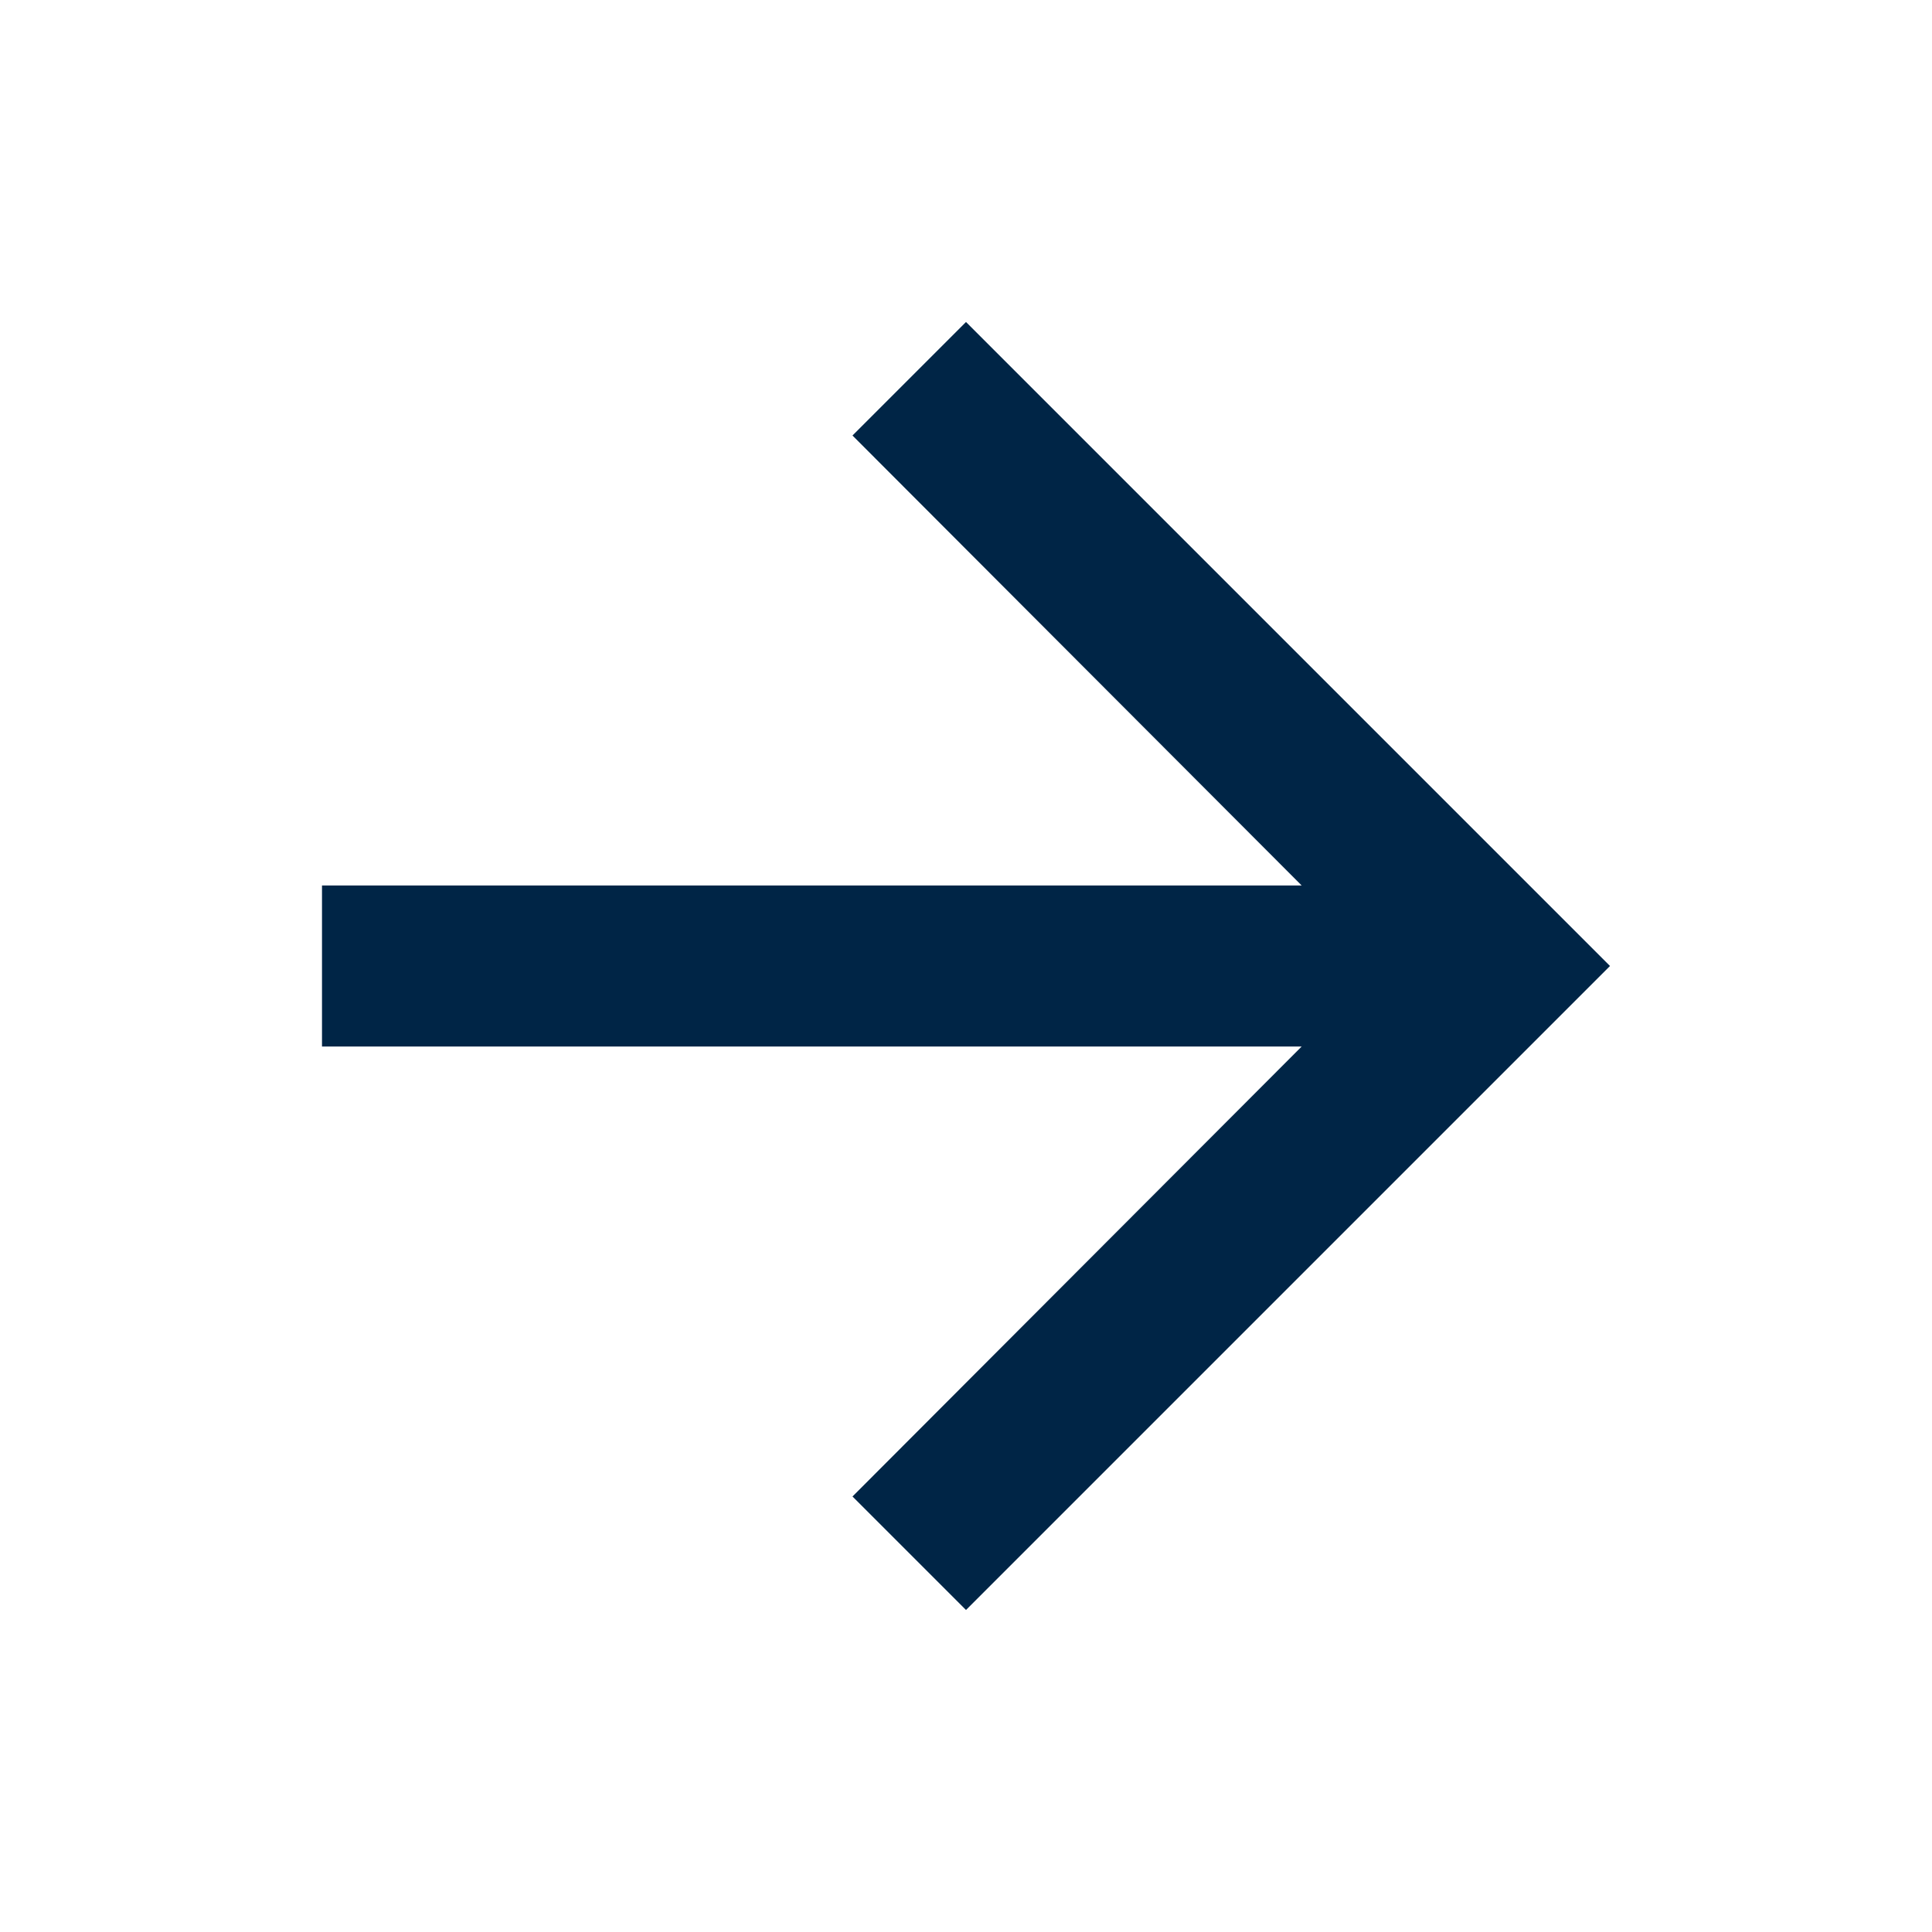 <svg xmlns="http://www.w3.org/2000/svg" width="48" height="48" viewBox="0 0 48 48" fill="none">
<g clip-path="url(#clip0_291_8414)">
<path d="M24 8L21.18 10.82L32.34 22H8V26H32.34L21.18 37.18L24 40L40 24L24 8Z" fill="#002546"/>
</g>
<defs>
<clipPath id="clip0_291_8414">
<rect width="48" height="48" fill="white"/>
</clipPath>
</defs>
</svg>